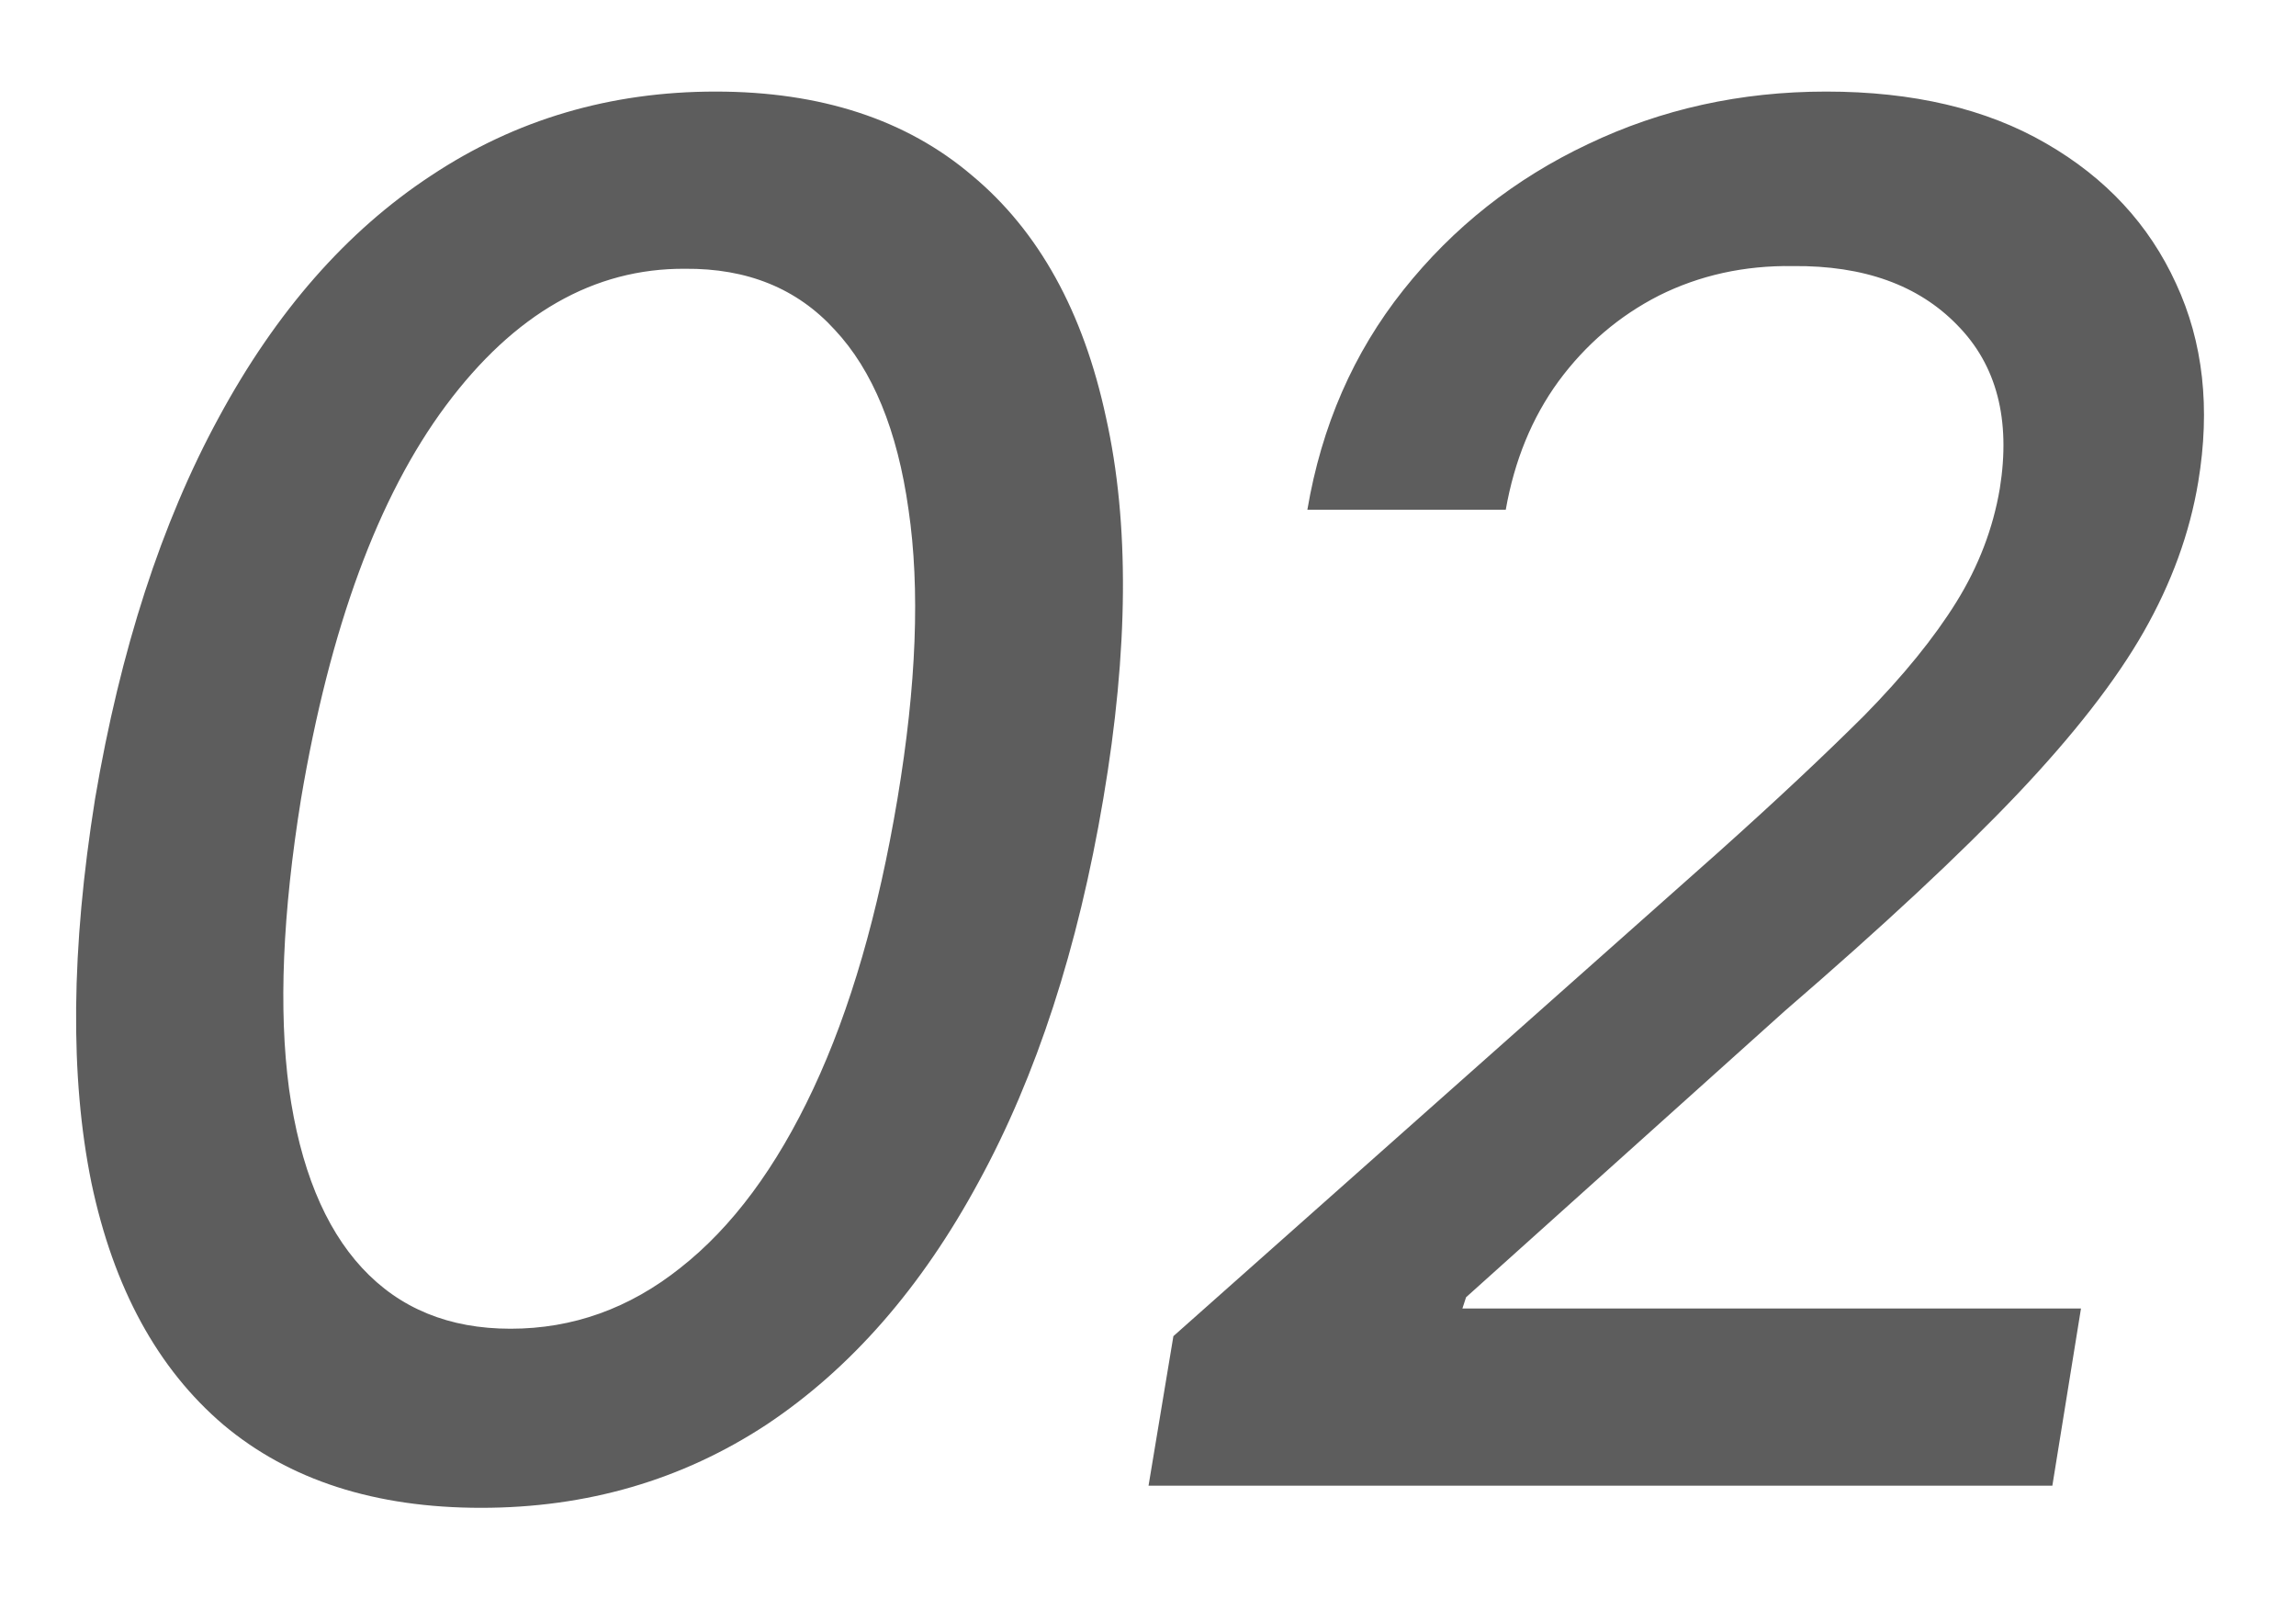 <?xml version="1.0" encoding="UTF-8"?> <svg xmlns="http://www.w3.org/2000/svg" width="17" height="12" viewBox="0 0 17 12" fill="none"><path d="M3.562 11.164C2.778 11.164 2.142 10.959 1.654 10.549C1.167 10.134 0.841 9.537 0.677 8.758C0.517 7.974 0.526 7.026 0.704 5.914C0.891 4.811 1.196 3.87 1.62 3.091C2.044 2.307 2.568 1.71 3.192 1.3C3.817 0.885 4.519 0.678 5.298 0.678C6.077 0.678 6.711 0.885 7.198 1.3C7.69 1.71 8.021 2.307 8.189 3.091C8.363 3.87 8.356 4.811 8.169 5.914C7.982 7.021 7.674 7.967 7.246 8.751C6.822 9.535 6.298 10.134 5.674 10.549C5.049 10.959 4.345 11.164 3.562 11.164ZM3.78 9.838C4.241 9.838 4.66 9.688 5.038 9.387C5.421 9.086 5.749 8.644 6.022 8.061C6.296 7.477 6.503 6.762 6.645 5.914C6.786 5.071 6.813 4.358 6.727 3.774C6.645 3.187 6.462 2.742 6.18 2.441C5.902 2.136 5.533 1.986 5.072 1.99C4.398 1.986 3.808 2.323 3.302 3.002C2.8 3.676 2.443 4.647 2.229 5.914C2.092 6.762 2.062 7.477 2.14 8.061C2.222 8.644 2.402 9.086 2.68 9.387C2.958 9.688 3.325 9.838 3.78 9.838ZM8.504 11L8.688 9.893L12.722 6.311C13.15 5.928 13.51 5.59 13.802 5.299C14.093 5.003 14.321 4.722 14.485 4.458C14.649 4.194 14.757 3.913 14.807 3.617C14.889 3.107 14.784 2.703 14.492 2.407C14.205 2.111 13.8 1.965 13.275 1.97C12.915 1.965 12.585 2.038 12.284 2.188C11.988 2.339 11.74 2.551 11.539 2.824C11.343 3.093 11.213 3.41 11.149 3.774H9.68C9.785 3.155 10.021 2.612 10.391 2.147C10.76 1.683 11.216 1.323 11.758 1.067C12.3 0.808 12.888 0.678 13.521 0.678C14.164 0.678 14.706 0.805 15.148 1.061C15.591 1.316 15.912 1.662 16.112 2.1C16.313 2.533 16.367 3.022 16.276 3.569C16.213 3.948 16.078 4.317 15.873 4.677C15.668 5.037 15.356 5.438 14.937 5.88C14.517 6.322 13.943 6.857 13.214 7.486L10.855 9.605L10.828 9.688H15.408L15.196 11H8.504Z" fill="#5D5D5D"></path></svg> 